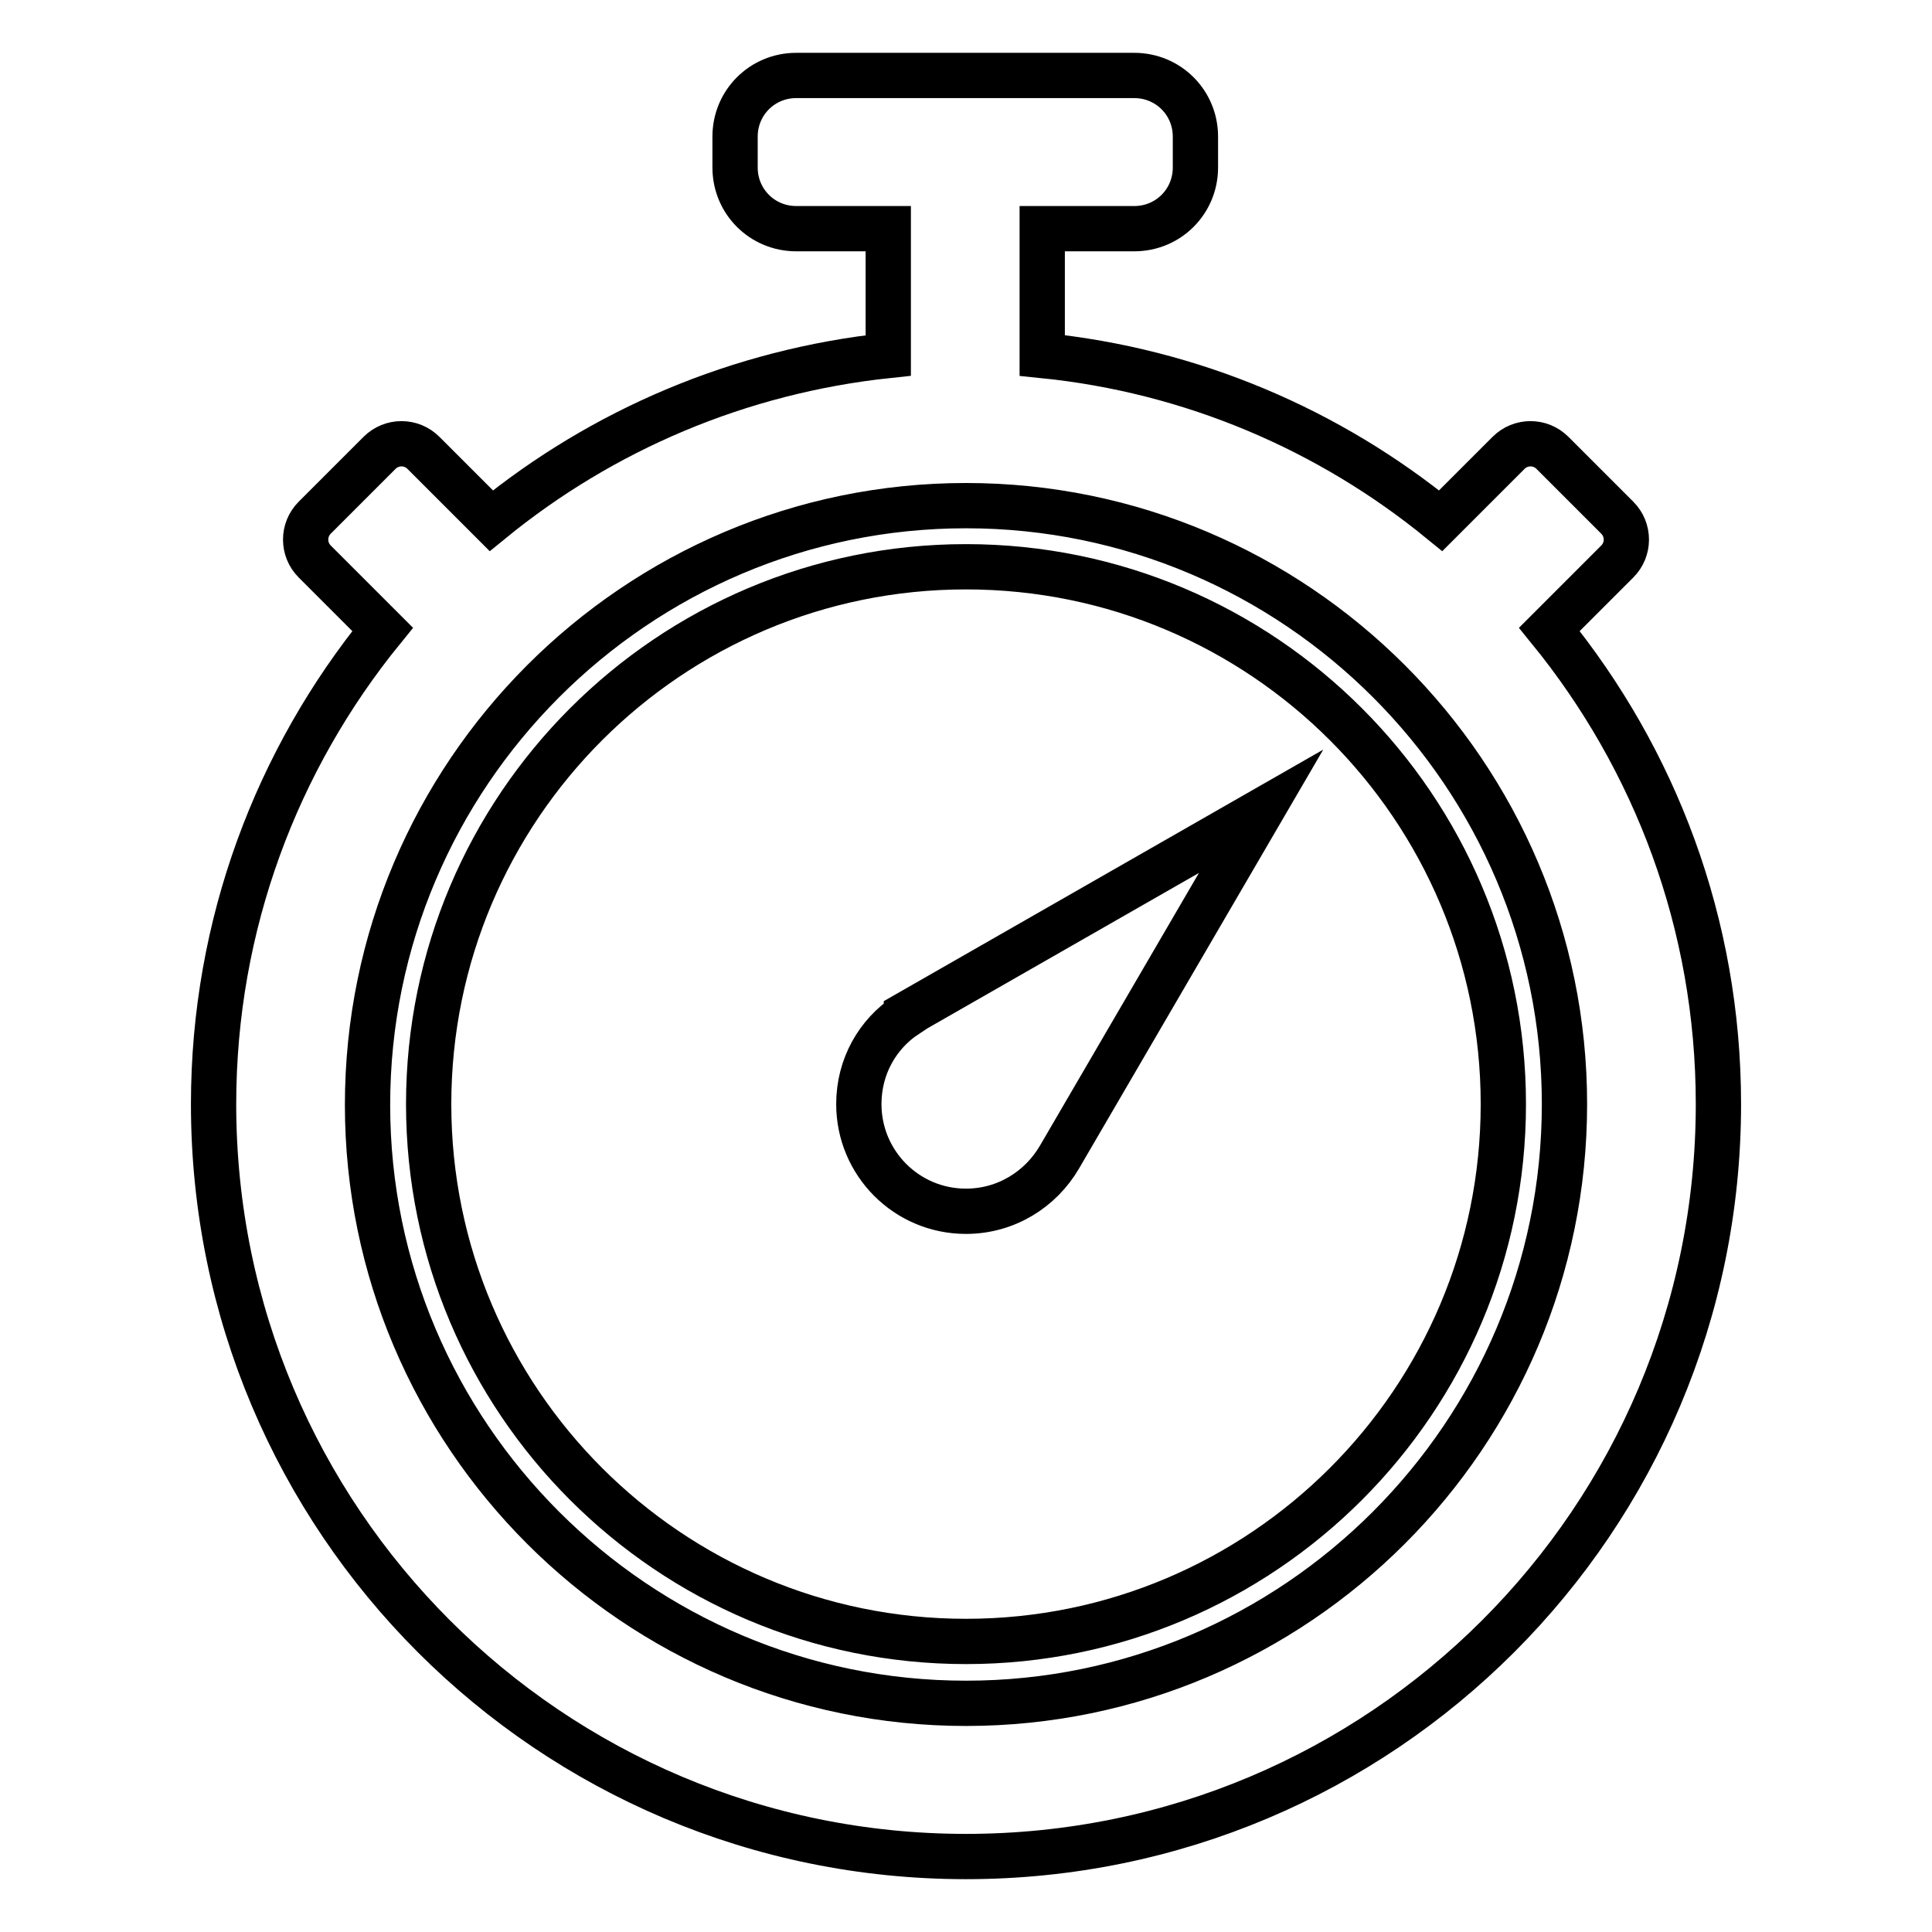 <?xml version="1.0" encoding="utf-8"?>
<!-- Svg Vector Icons : http://www.onlinewebfonts.com/icon -->
<!DOCTYPE svg PUBLIC "-//W3C//DTD SVG 1.1//EN" "http://www.w3.org/Graphics/SVG/1.1/DTD/svg11.dtd">
<svg version="1.1" xmlns="http://www.w3.org/2000/svg" xmlns:xlink="http://www.w3.org/1999/xlink" x="0px" y="0px" viewBox="0 0 256 256" enable-background="new 0 0 256 256" xml:space="preserve">
<g> <path stroke-width="6" fill-opacity="0" stroke="#000000"  d="M128,75.1c-39.3,0-71.2,31.9-71.2,71.2s31.9,71.2,71.2,71.2c39.3,0,71.2-31.9,71.2-71.2 S167.3,75.1,128,75.1z M140.4,153.3L140.4,153.3c-2.5,4.3-7.1,7.2-12.4,7.2c-7.9,0-14.2-6.4-14.2-14.2c0-5,2.5-9.3,6.3-11.8l0-0.1 l47-26.9L140.4,153.3z M205.3,83.4l9-9c1.6-1.6,1.6-4.2,0-5.8l-8.6-8.6c-1.6-1.6-4.2-1.6-5.8,0l-9,9c-14.7-12-32.9-19.9-52.8-21.9 V30.3h12.2c4.5,0,8.1-3.6,8.1-8.1v-4.1c0-4.5-3.6-8.1-8.1-8.1h-44.8c-4.5,0-8.1,3.6-8.1,8.1v4.1c0,4.5,3.6,8.1,8.1,8.1h12.2v16.8 C97.9,49.2,79.8,57,65.1,69l-9-9c-1.6-1.6-4.2-1.6-5.8,0l-8.6,8.6c-1.6,1.6-1.6,4.2,0,5.8l9,9c-14,17.2-22.4,39.1-22.4,62.9 c0,55.1,44.6,99.7,99.7,99.7c55.1,0,99.7-44.6,99.7-99.7C227.7,122.4,219.3,100.6,205.3,83.4z M128,225.7 c-43.7,0-79.3-35.6-79.3-79.3C48.7,102.6,84.3,67,128,67c43.7,0,79.3,35.6,79.3,79.3C207.3,190.1,171.7,225.7,128,225.7z"/></g>
</svg>